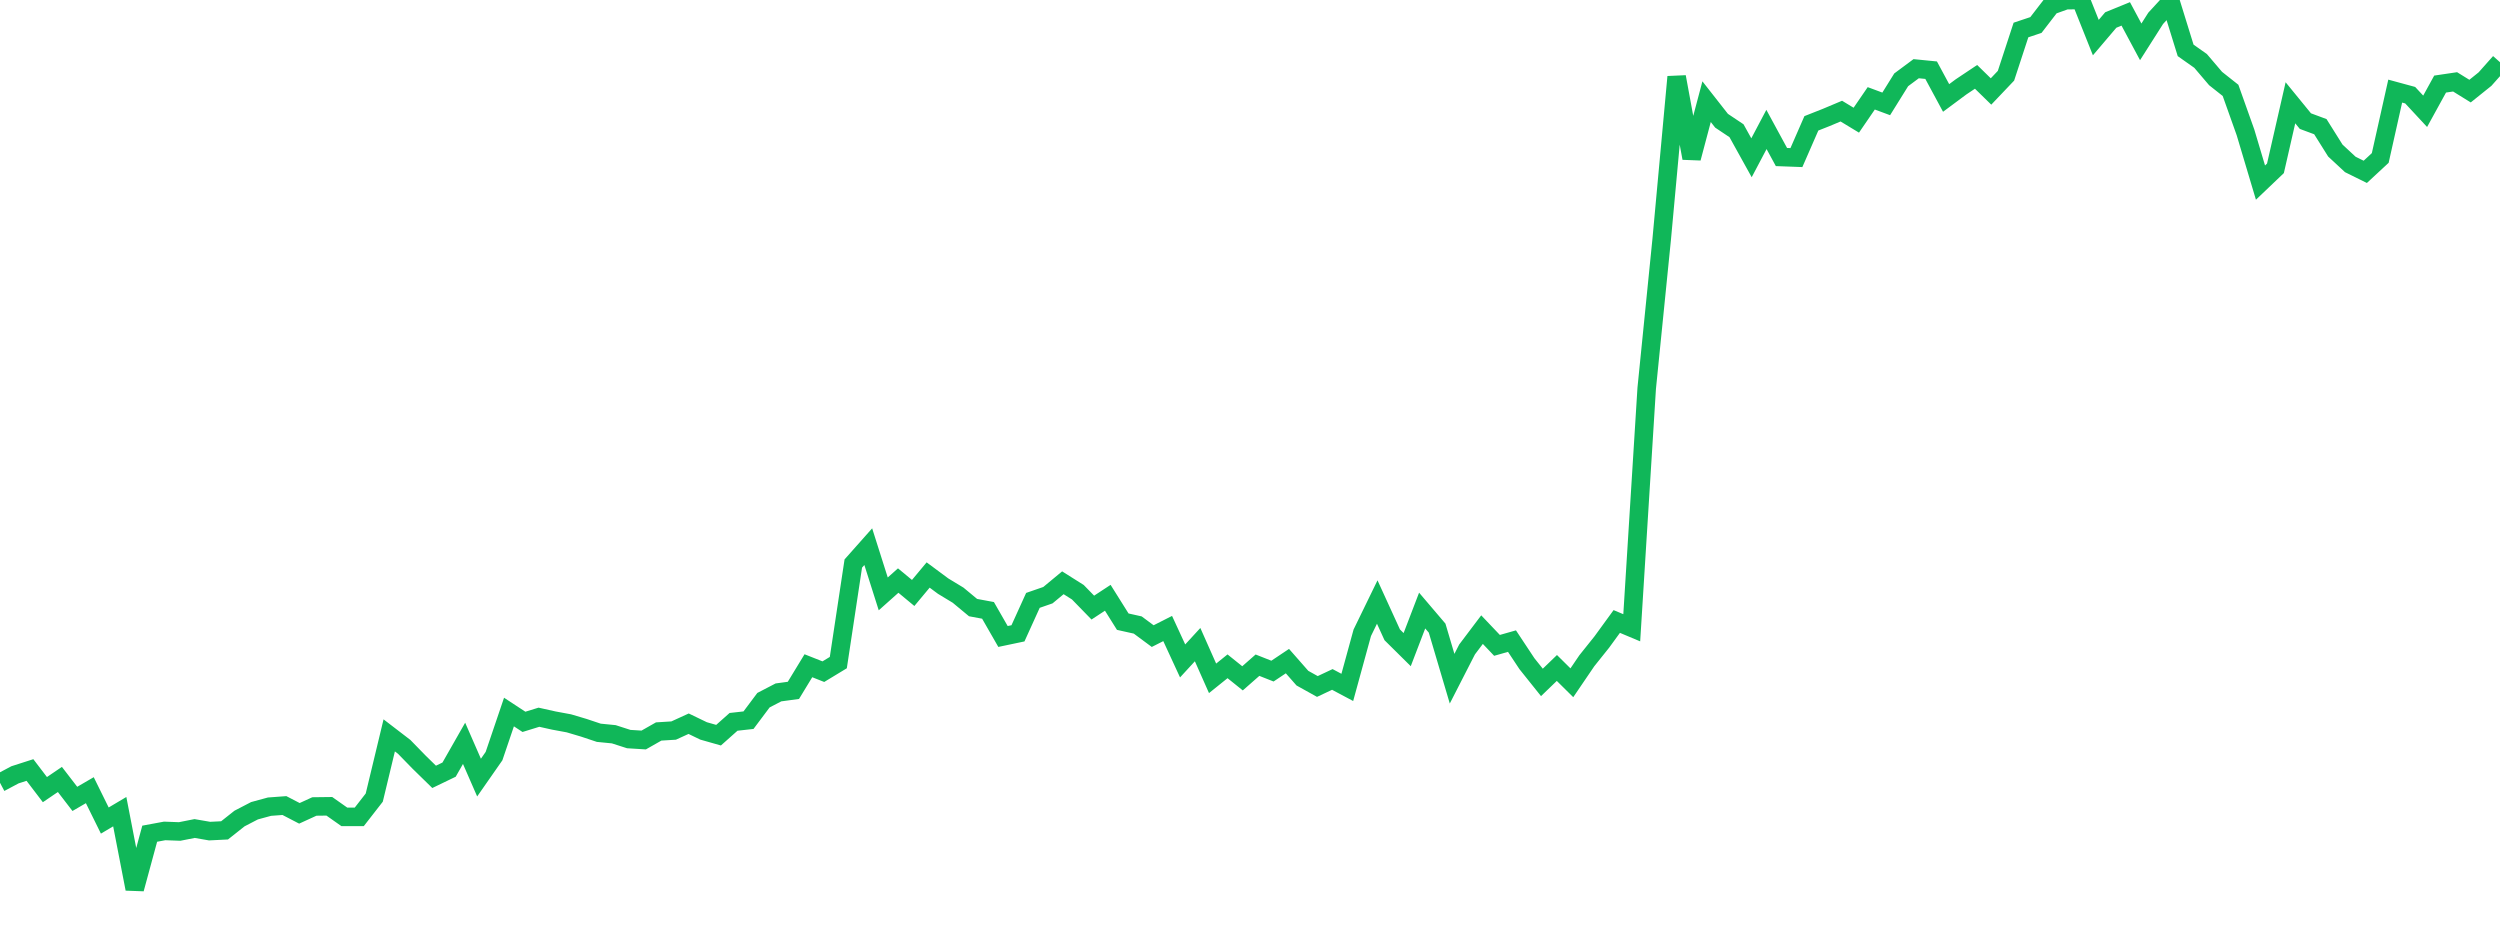<?xml version="1.0" standalone="no"?>
<!DOCTYPE svg PUBLIC "-//W3C//DTD SVG 1.1//EN" "http://www.w3.org/Graphics/SVG/1.1/DTD/svg11.dtd">
<svg width="135" height="50" viewBox="0 0 135 50" preserveAspectRatio="none" class="sparkline" xmlns="http://www.w3.org/2000/svg"
xmlns:xlink="http://www.w3.org/1999/xlink"><path  class="sparkline--line" d="M 0 42.27 L 0 42.27 L 0.808 41.84 L 1.617 41.58 L 2.425 42.64 L 3.234 42.09 L 4.042 43.14 L 4.85 42.67 L 5.659 44.31 L 6.467 43.83 L 7.275 48 L 8.084 45.02 L 8.892 44.87 L 9.701 44.9 L 10.509 44.74 L 11.317 44.88 L 12.126 44.84 L 12.934 44.2 L 13.743 43.78 L 14.551 43.56 L 15.359 43.5 L 16.168 43.92 L 16.976 43.55 L 17.784 43.54 L 18.593 44.11 L 19.401 44.11 L 20.21 43.07 L 21.018 39.71 L 21.826 40.33 L 22.635 41.16 L 23.443 41.95 L 24.251 41.56 L 25.06 40.14 L 25.868 41.99 L 26.677 40.83 L 27.485 38.45 L 28.293 38.98 L 29.102 38.73 L 29.91 38.91 L 30.719 39.06 L 31.527 39.3 L 32.335 39.57 L 33.144 39.65 L 33.952 39.91 L 34.76 39.96 L 35.569 39.5 L 36.377 39.45 L 37.186 39.08 L 37.994 39.47 L 38.802 39.7 L 39.611 38.98 L 40.419 38.89 L 41.228 37.81 L 42.036 37.39 L 42.844 37.28 L 43.653 35.95 L 44.461 36.27 L 45.269 35.78 L 46.078 30.43 L 46.886 29.52 L 47.695 32.07 L 48.503 31.35 L 49.311 32.02 L 50.12 31.05 L 50.928 31.65 L 51.737 32.14 L 52.545 32.81 L 53.353 32.96 L 54.162 34.37 L 54.97 34.2 L 55.778 32.42 L 56.587 32.14 L 57.395 31.47 L 58.204 31.98 L 59.012 32.81 L 59.82 32.28 L 60.629 33.57 L 61.437 33.75 L 62.246 34.35 L 63.054 33.94 L 63.862 35.69 L 64.671 34.81 L 65.479 36.63 L 66.287 35.98 L 67.096 36.63 L 67.904 35.92 L 68.713 36.24 L 69.521 35.7 L 70.329 36.62 L 71.138 37.07 L 71.946 36.69 L 72.754 37.12 L 73.563 34.17 L 74.371 32.51 L 75.18 34.28 L 75.988 35.08 L 76.796 32.97 L 77.605 33.92 L 78.413 36.65 L 79.222 35.07 L 80.03 34 L 80.838 34.85 L 81.647 34.62 L 82.455 35.84 L 83.263 36.85 L 84.072 36.07 L 84.88 36.87 L 85.689 35.68 L 86.497 34.67 L 87.305 33.56 L 88.114 33.9 L 88.922 20.97 L 89.731 12.93 L 90.539 4.15 L 91.347 8.54 L 92.156 5.49 L 92.964 6.52 L 93.772 7.06 L 94.581 8.52 L 95.389 6.99 L 96.198 8.48 L 97.006 8.51 L 97.814 6.66 L 98.623 6.34 L 99.431 6 L 100.24 6.49 L 101.048 5.31 L 101.856 5.61 L 102.665 4.31 L 103.473 3.71 L 104.281 3.79 L 105.09 5.29 L 105.898 4.69 L 106.707 4.15 L 107.515 4.94 L 108.323 4.09 L 109.132 1.62 L 109.94 1.35 L 110.749 0.3 L 111.557 0.01 L 112.365 0 L 113.174 2.03 L 113.982 1.08 L 114.79 0.75 L 115.599 2.26 L 116.407 0.99 L 117.216 0.11 L 118.024 2.72 L 118.832 3.29 L 119.641 4.24 L 120.449 4.88 L 121.257 7.15 L 122.066 9.86 L 122.874 9.09 L 123.683 5.55 L 124.491 6.54 L 125.299 6.84 L 126.108 8.13 L 126.916 8.88 L 127.725 9.28 L 128.533 8.53 L 129.341 4.92 L 130.15 5.14 L 130.958 6.01 L 131.766 4.54 L 132.575 4.42 L 133.383 4.92 L 134.192 4.27 L 135 3.36" fill="none" stroke-width="1" stroke="#10b759"></path></svg>